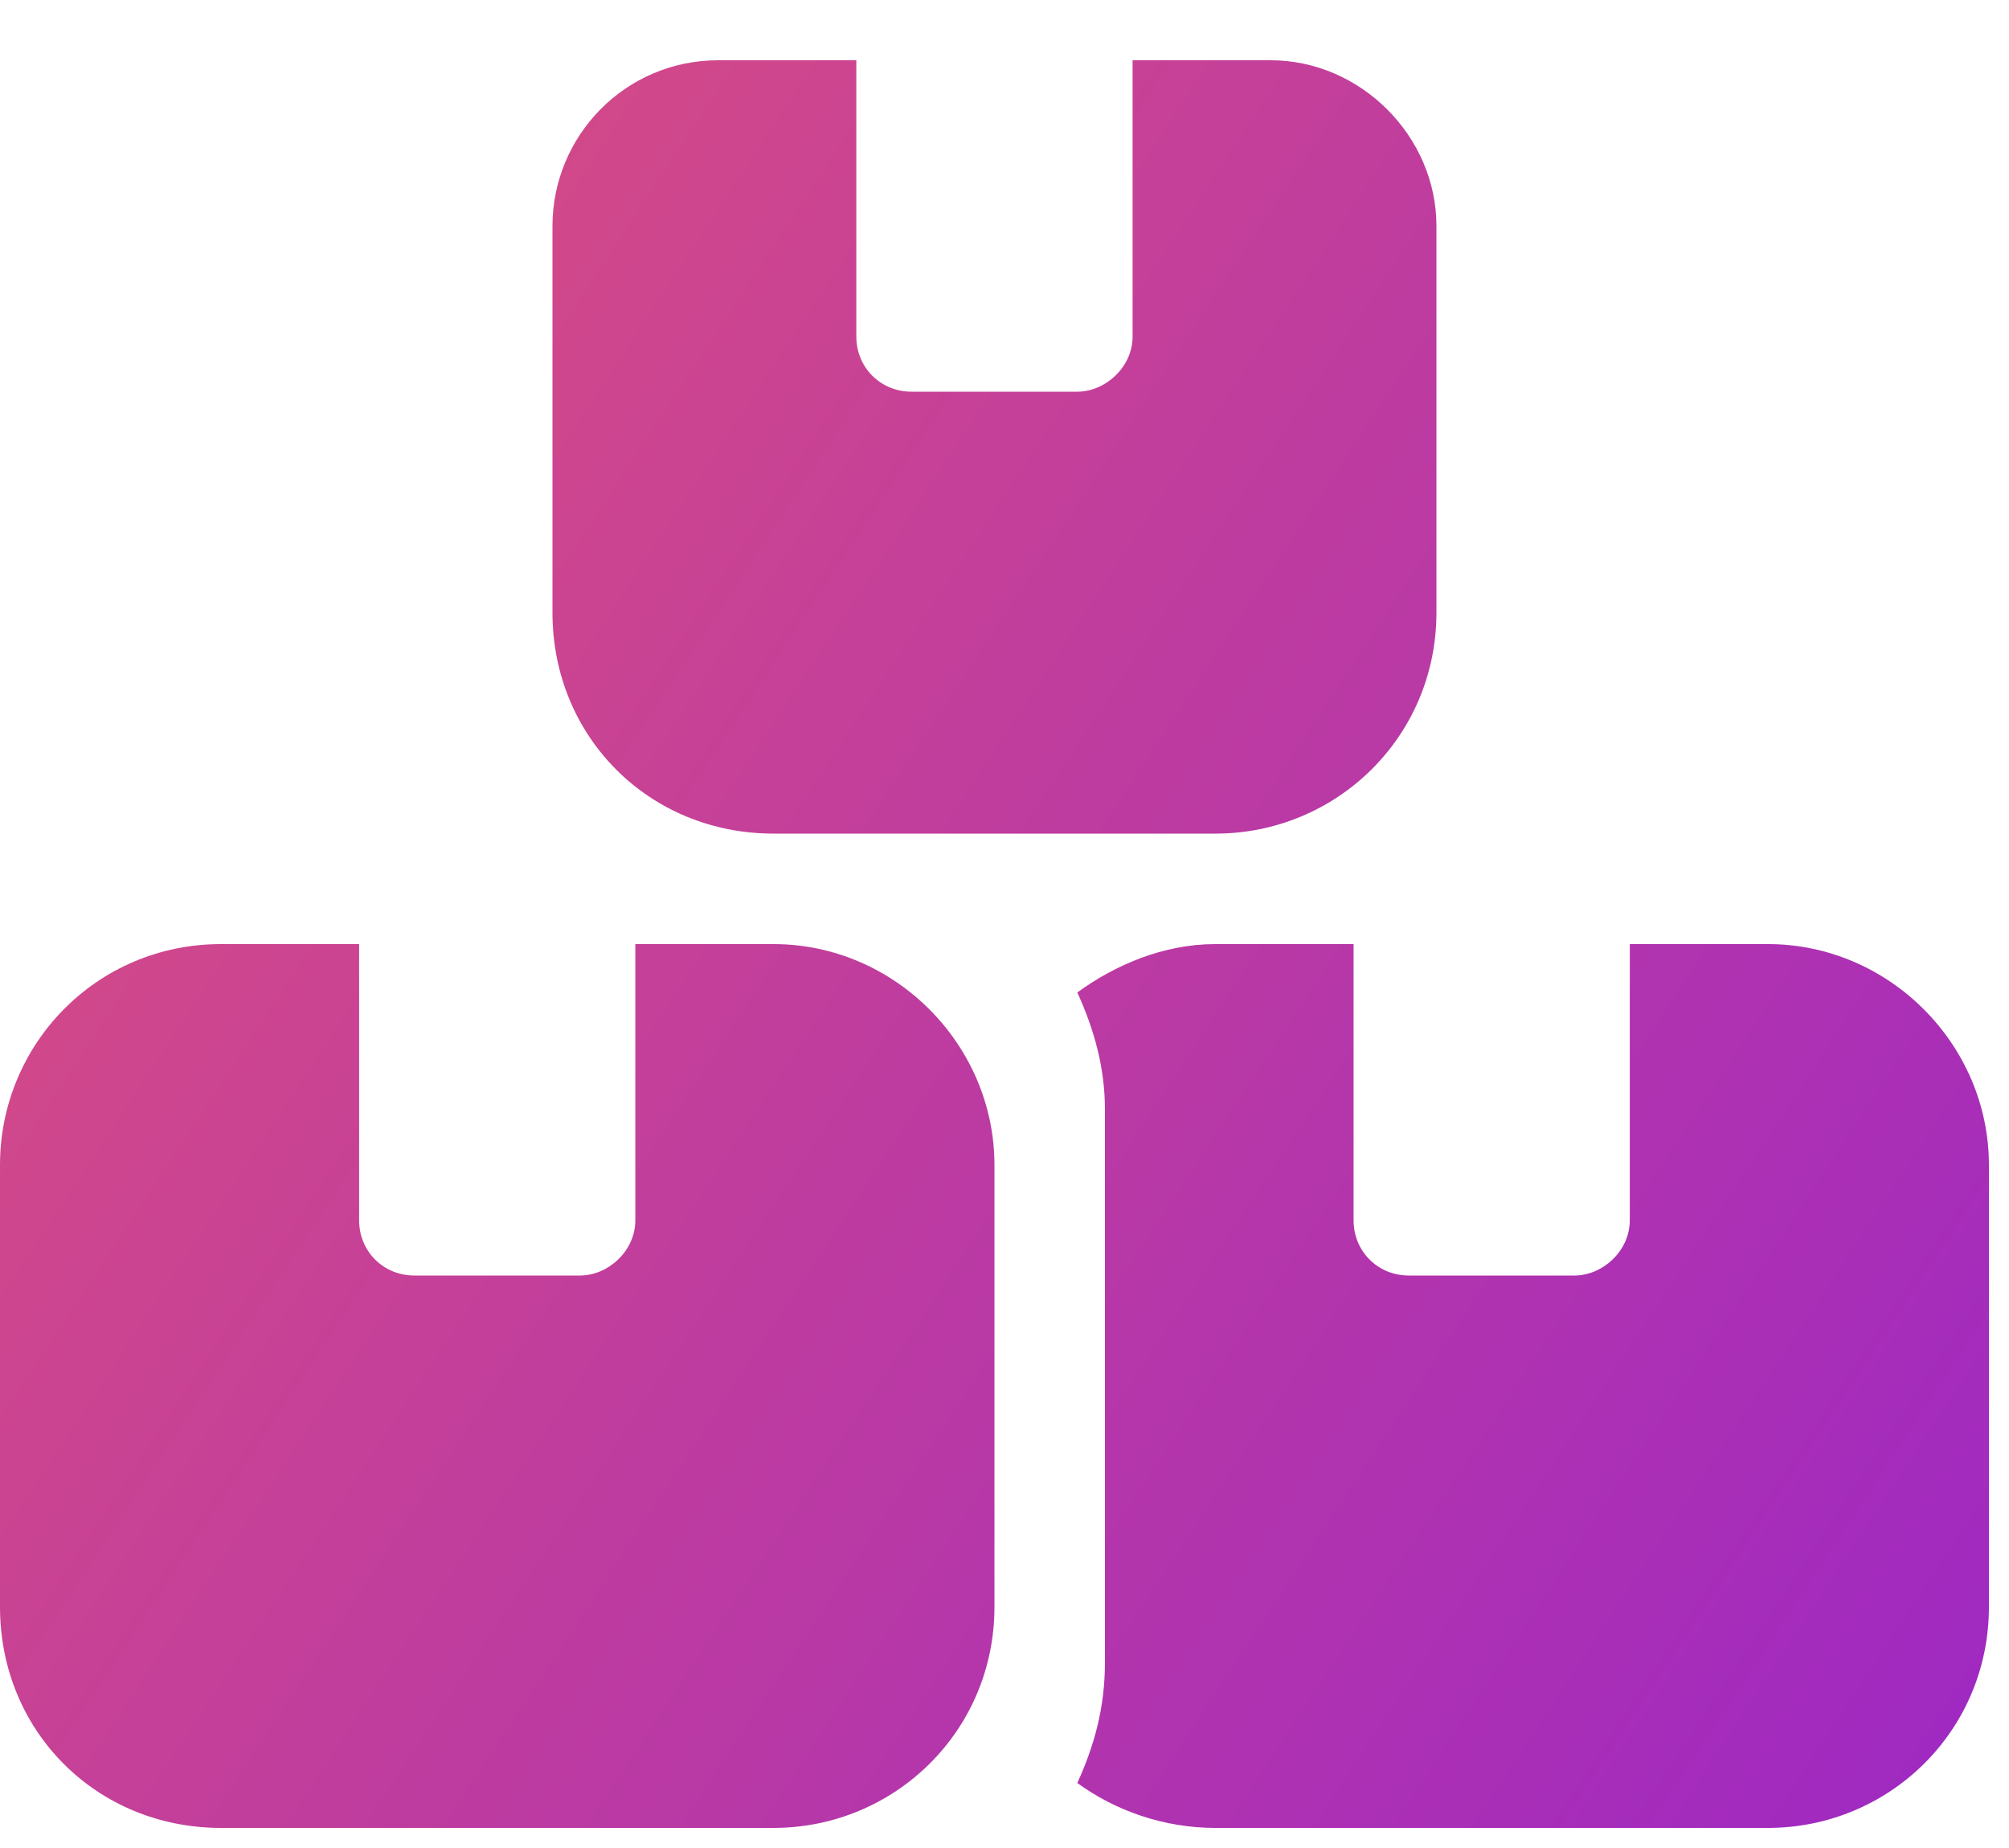<svg width="25" height="23" viewBox="0 0 25 23" fill="none" xmlns="http://www.w3.org/2000/svg">
<path d="M10.656 0.75V4.188C10.656 4.574 10.957 4.875 11.344 4.875H13.406C13.75 4.875 14.094 4.574 14.094 4.188V0.75H15.812C16.93 0.75 17.875 1.695 17.875 2.812V7.625C17.875 9.172 16.629 10.375 15.125 10.375H9.625C8.078 10.375 6.875 9.172 6.875 7.625V2.812C6.875 1.695 7.777 0.75 8.938 0.75H10.656ZM2.75 11.75H4.469V15.188C4.469 15.574 4.77 15.875 5.156 15.875H7.219C7.562 15.875 7.906 15.574 7.906 15.188V11.75H9.625C11.129 11.75 12.375 12.996 12.375 14.5V20C12.375 21.547 11.129 22.75 9.625 22.75H2.75C1.203 22.75 0 21.547 0 20V14.5C0 12.996 1.203 11.75 2.75 11.75ZM15.125 22.75C14.48 22.75 13.879 22.535 13.406 22.191C13.621 21.719 13.75 21.246 13.75 20.688V13.812C13.75 13.297 13.621 12.824 13.406 12.352C13.879 12.008 14.48 11.75 15.125 11.75H16.844V15.188C16.844 15.574 17.145 15.875 17.531 15.875H19.594C19.938 15.875 20.281 15.574 20.281 15.188V11.75H22C23.504 11.75 24.75 12.996 24.75 14.5V20C24.75 21.547 23.504 22.75 22 22.75H15.125Z" fill="url(#paint0_linear_2894_37)"/>
<defs>
<linearGradient id="paint0_linear_2894_37" x1="2.83563e-07" y1="-1" x2="31.55" y2="19.805" gradientUnits="userSpaceOnUse">
<stop stop-color="#E0517A"/>
<stop offset="1" stop-color="#9623CC"/>
</linearGradient>
</defs>
</svg>
